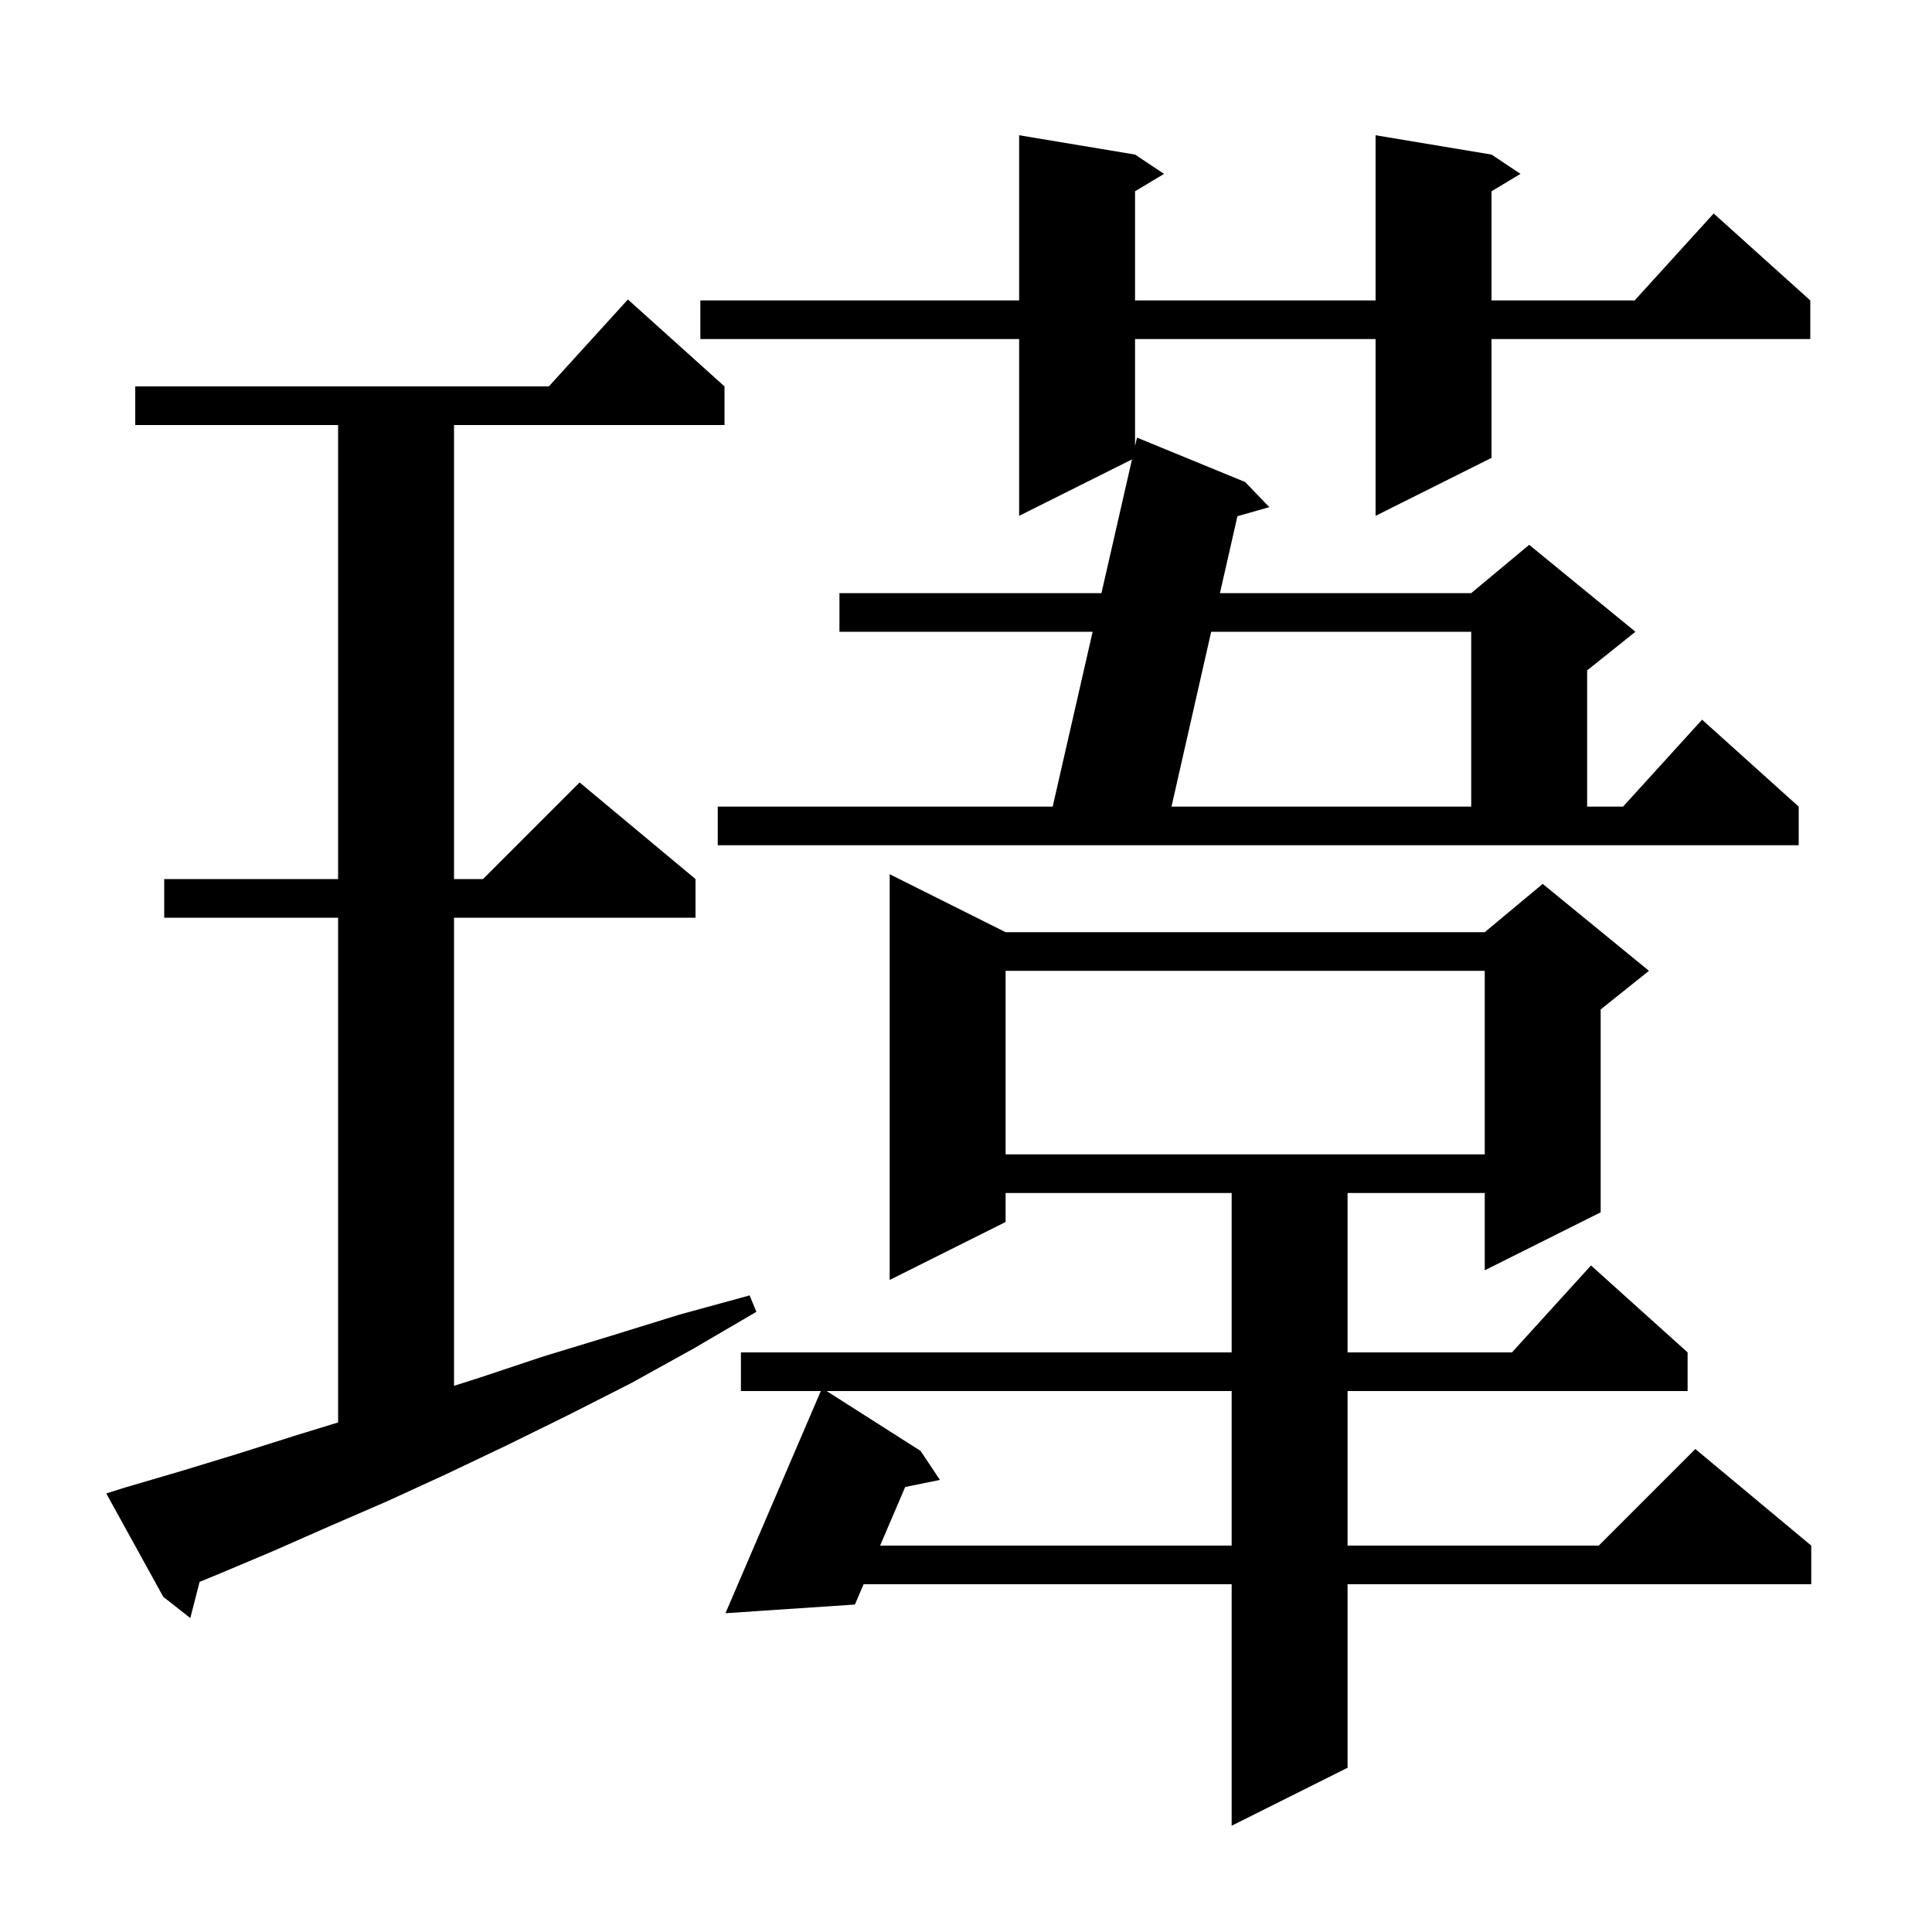 <svg xmlns="http://www.w3.org/2000/svg" xmlns:xlink="http://www.w3.org/1999/xlink" version="1.1" baseProfile="full" viewBox="0 0 200 200" width="200" height="200"><g fill="currentColor"><path d="M 104.1 96.5 L 153.7 96.5 L 159.7 91.5 L 170.7 100.5 L 165.7 104.5 L 165.7 125.5 L 153.7 131.5 L 153.7 123.5 L 139.5 123.5 L 139.5 140.0 L 156.518 140.0 L 164.7 131.0 L 174.7 140.0 L 174.7 144.0 L 139.5 144.0 L 139.5 160.0 L 165.5 160.0 L 175.5 150.0 L 187.5 160.0 L 187.5 164.0 L 139.5 164.0 L 139.5 183.0 L 127.5 189.0 L 127.5 164.0 L 89.398 164.0 L 88.5 166.1 L 75.1 167.0 L 84.971 144.0 L 76.7 144.0 L 76.7 140.0 L 127.5 140.0 L 127.5 123.5 L 104.1 123.5 L 104.1 126.5 L 92.1 132.5 L 92.1 90.5 Z M 12.9 154.0 L 18.7 152.3 L 24.6 150.5 L 30.6 148.6 L 35.0 147.252 L 35.0 95.0 L 17.0 95.0 L 17.0 91.0 L 35.0 91.0 L 35.0 44.0 L 14.0 44.0 L 14.0 40.0 L 56.818 40.0 L 65.0 31.0 L 75.0 40.0 L 75.0 44.0 L 47.0 44.0 L 47.0 91.0 L 50.0 91.0 L 60.0 81.0 L 72.0 91.0 L 72.0 95.0 L 47.0 95.0 L 47.0 143.459 L 49.7 142.6 L 56.3 140.4 L 63.2 138.3 L 70.3 136.1 L 77.6 134.1 L 78.3 135.8 L 71.8 139.6 L 65.3 143.2 L 58.8 146.5 L 52.5 149.6 L 46.2 152.6 L 40.1 155.4 L 34.1 158.0 L 28.2 160.6 L 22.5 163.0 L 20.663 163.754 L 19.7 167.5 L 16.9 165.3 L 11.0 154.6 Z M 85.571 144.0 L 95.3 150.2 L 97.3 153.2 L 93.704 153.933 L 91.109 160.0 L 127.5 160.0 L 127.5 144.0 Z M 104.1 100.5 L 104.1 119.5 L 153.7 119.5 L 153.7 100.5 Z M 74.3 83.5 L 108.974 83.5 L 113.109 65.4 L 86.9 65.4 L 86.9 61.4 L 114.022 61.4 L 117.184 47.558 L 105.5 53.4 L 105.5 35.1 L 72.5 35.1 L 72.5 31.1 L 105.5 31.1 L 105.5 14.0 L 117.5 16.0 L 120.5 18.0 L 117.5 19.8 L 117.5 31.1 L 142.4 31.1 L 142.4 14.0 L 154.4 16.0 L 157.4 18.0 L 154.4 19.8 L 154.4 31.1 L 169.218 31.1 L 177.4 22.1 L 187.4 31.1 L 187.4 35.1 L 154.4 35.1 L 154.4 47.4 L 142.4 53.4 L 142.4 35.1 L 117.5 35.1 L 117.5 46.176 L 117.7 45.3 L 128.9 49.9 L 131.4 52.5 L 128.098 53.435 L 126.289 61.4 L 152.3 61.4 L 158.3 56.4 L 169.3 65.4 L 164.3 69.4 L 164.3 83.5 L 168.018 83.5 L 176.2 74.5 L 186.2 83.5 L 186.2 87.5 L 74.3 87.5 Z M 125.381 65.4 L 121.272 83.5 L 152.3 83.5 L 152.3 65.4 Z "/></g></svg>